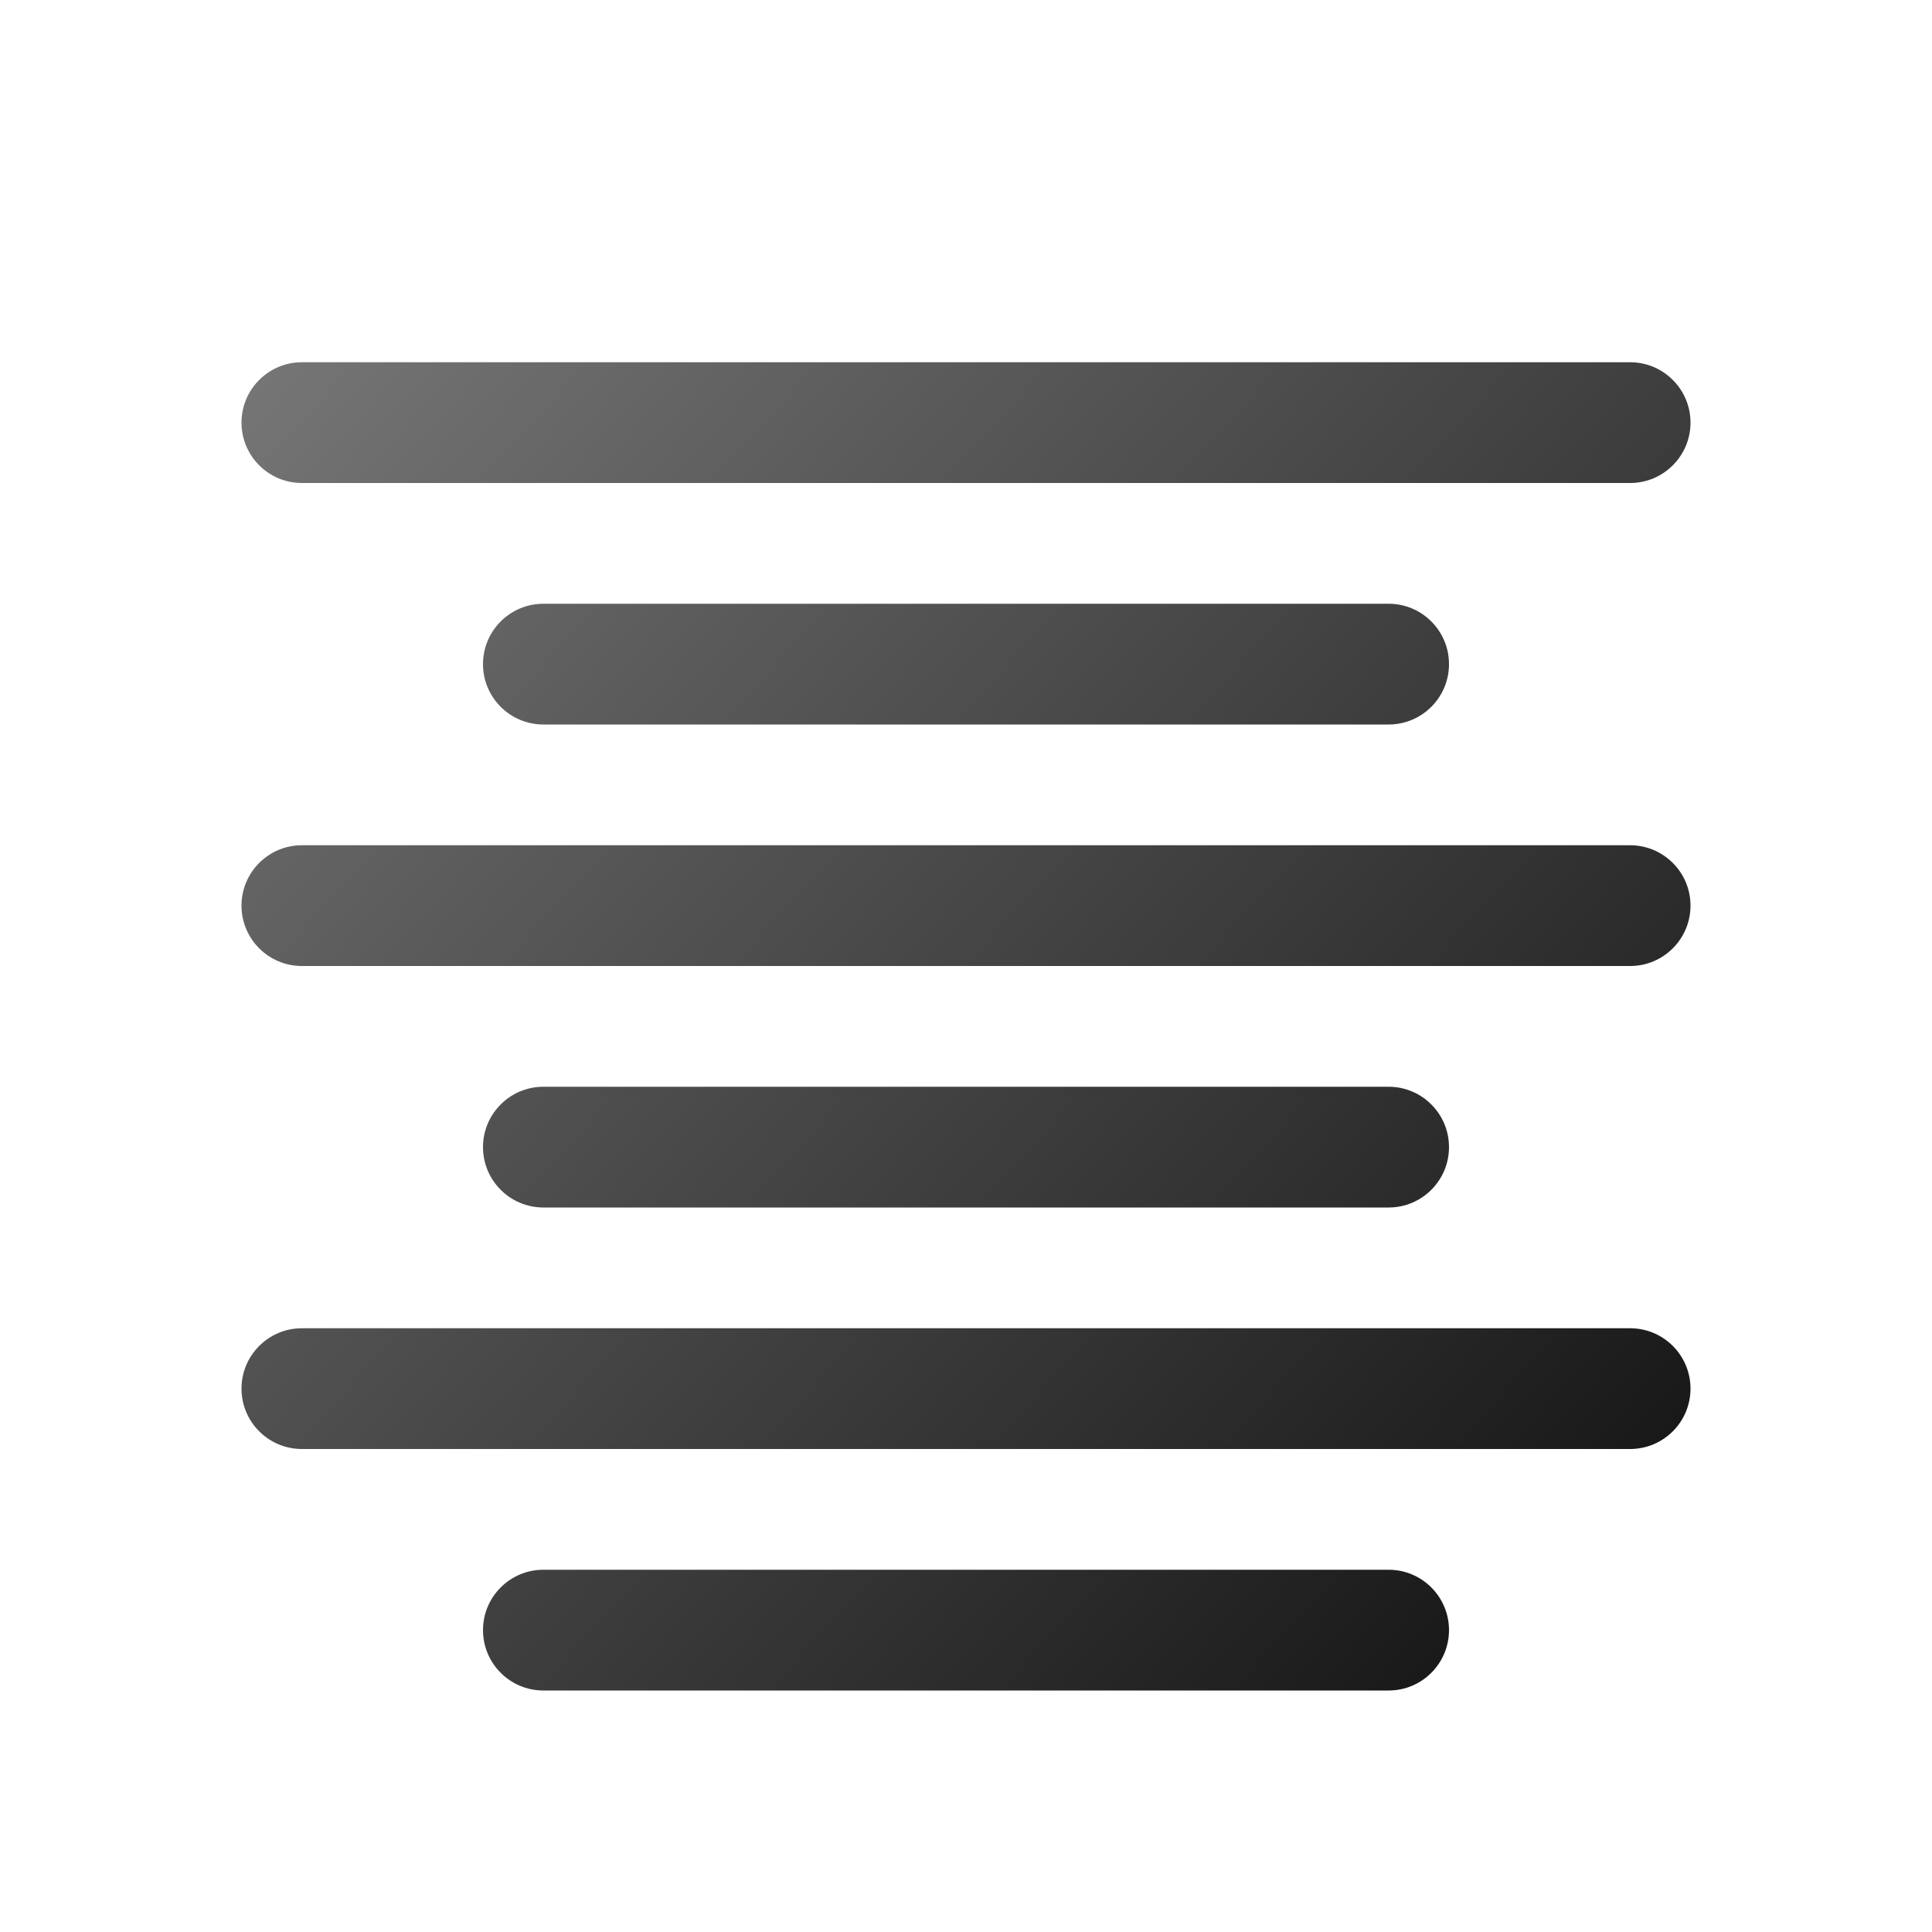 <svg width="16" height="16" viewBox="0 0 16 16" fill="none" xmlns="http://www.w3.org/2000/svg">
<path d="M12 13.5C12 13.224 11.776 13 11.5 13H4.5C4.224 13 4 13.224 4 13.5C4 13.776 4.224 14 4.5 14H11.5C11.776 14 12 13.776 12 13.5Z" fill="url(#paint0_linear_410_6669)"/>
<path d="M12 9.5C12 9.224 11.776 9 11.5 9H4.5C4.224 9 4 9.224 4 9.5C4 9.776 4.224 10 4.5 10H11.5C11.776 10 12 9.776 12 9.5Z" fill="url(#paint1_linear_410_6669)"/>
<path d="M12 5.5C12 5.224 11.776 5 11.5 5H4.5C4.224 5 4 5.224 4 5.5C4 5.776 4.224 6 4.5 6H11.5C11.776 6 12 5.776 12 5.5Z" fill="url(#paint2_linear_410_6669)"/>
<path d="M14 3.5C14 3.224 13.776 3 13.5 3H2.5C2.224 3 2 3.224 2 3.5C2 3.776 2.224 4 2.5 4H13.5C13.776 4 14 3.776 14 3.5Z" fill="url(#paint3_linear_410_6669)"/>
<path d="M14 7.5C14 7.224 13.776 7 13.5 7H2.5C2.224 7 2 7.224 2 7.5C2 7.776 2.224 8 2.5 8H13.5C13.776 8 14 7.776 14 7.5Z" fill="url(#paint4_linear_410_6669)"/>
<path d="M14 11.5C14 11.224 13.776 11 13.5 11H2.5C2.224 11 2 11.224 2 11.5C2 11.776 2.224 12 2.5 12H13.5C13.776 12 14 11.776 14 11.5Z" fill="url(#paint5_linear_410_6669)"/>
<defs>
<linearGradient id="paint0_linear_410_6669" x1="14" y1="13.964" x2="2" y2="3.036" gradientUnits="userSpaceOnUse">
<stop stop-color="#0F0F0F"/>
<stop offset="1" stop-color="#767676"/>
</linearGradient>
<linearGradient id="paint1_linear_410_6669" x1="14" y1="13.964" x2="2" y2="3.036" gradientUnits="userSpaceOnUse">
<stop stop-color="#0F0F0F"/>
<stop offset="1" stop-color="#767676"/>
</linearGradient>
<linearGradient id="paint2_linear_410_6669" x1="14" y1="13.964" x2="2" y2="3.036" gradientUnits="userSpaceOnUse">
<stop stop-color="#0F0F0F"/>
<stop offset="1" stop-color="#767676"/>
</linearGradient>
<linearGradient id="paint3_linear_410_6669" x1="14" y1="13.964" x2="2" y2="3.036" gradientUnits="userSpaceOnUse">
<stop stop-color="#0F0F0F"/>
<stop offset="1" stop-color="#767676"/>
</linearGradient>
<linearGradient id="paint4_linear_410_6669" x1="14" y1="13.964" x2="2" y2="3.036" gradientUnits="userSpaceOnUse">
<stop stop-color="#0F0F0F"/>
<stop offset="1" stop-color="#767676"/>
</linearGradient>
<linearGradient id="paint5_linear_410_6669" x1="14" y1="13.964" x2="2" y2="3.036" gradientUnits="userSpaceOnUse">
<stop stop-color="#0F0F0F"/>
<stop offset="1" stop-color="#767676"/>
</linearGradient>
</defs>
</svg>
